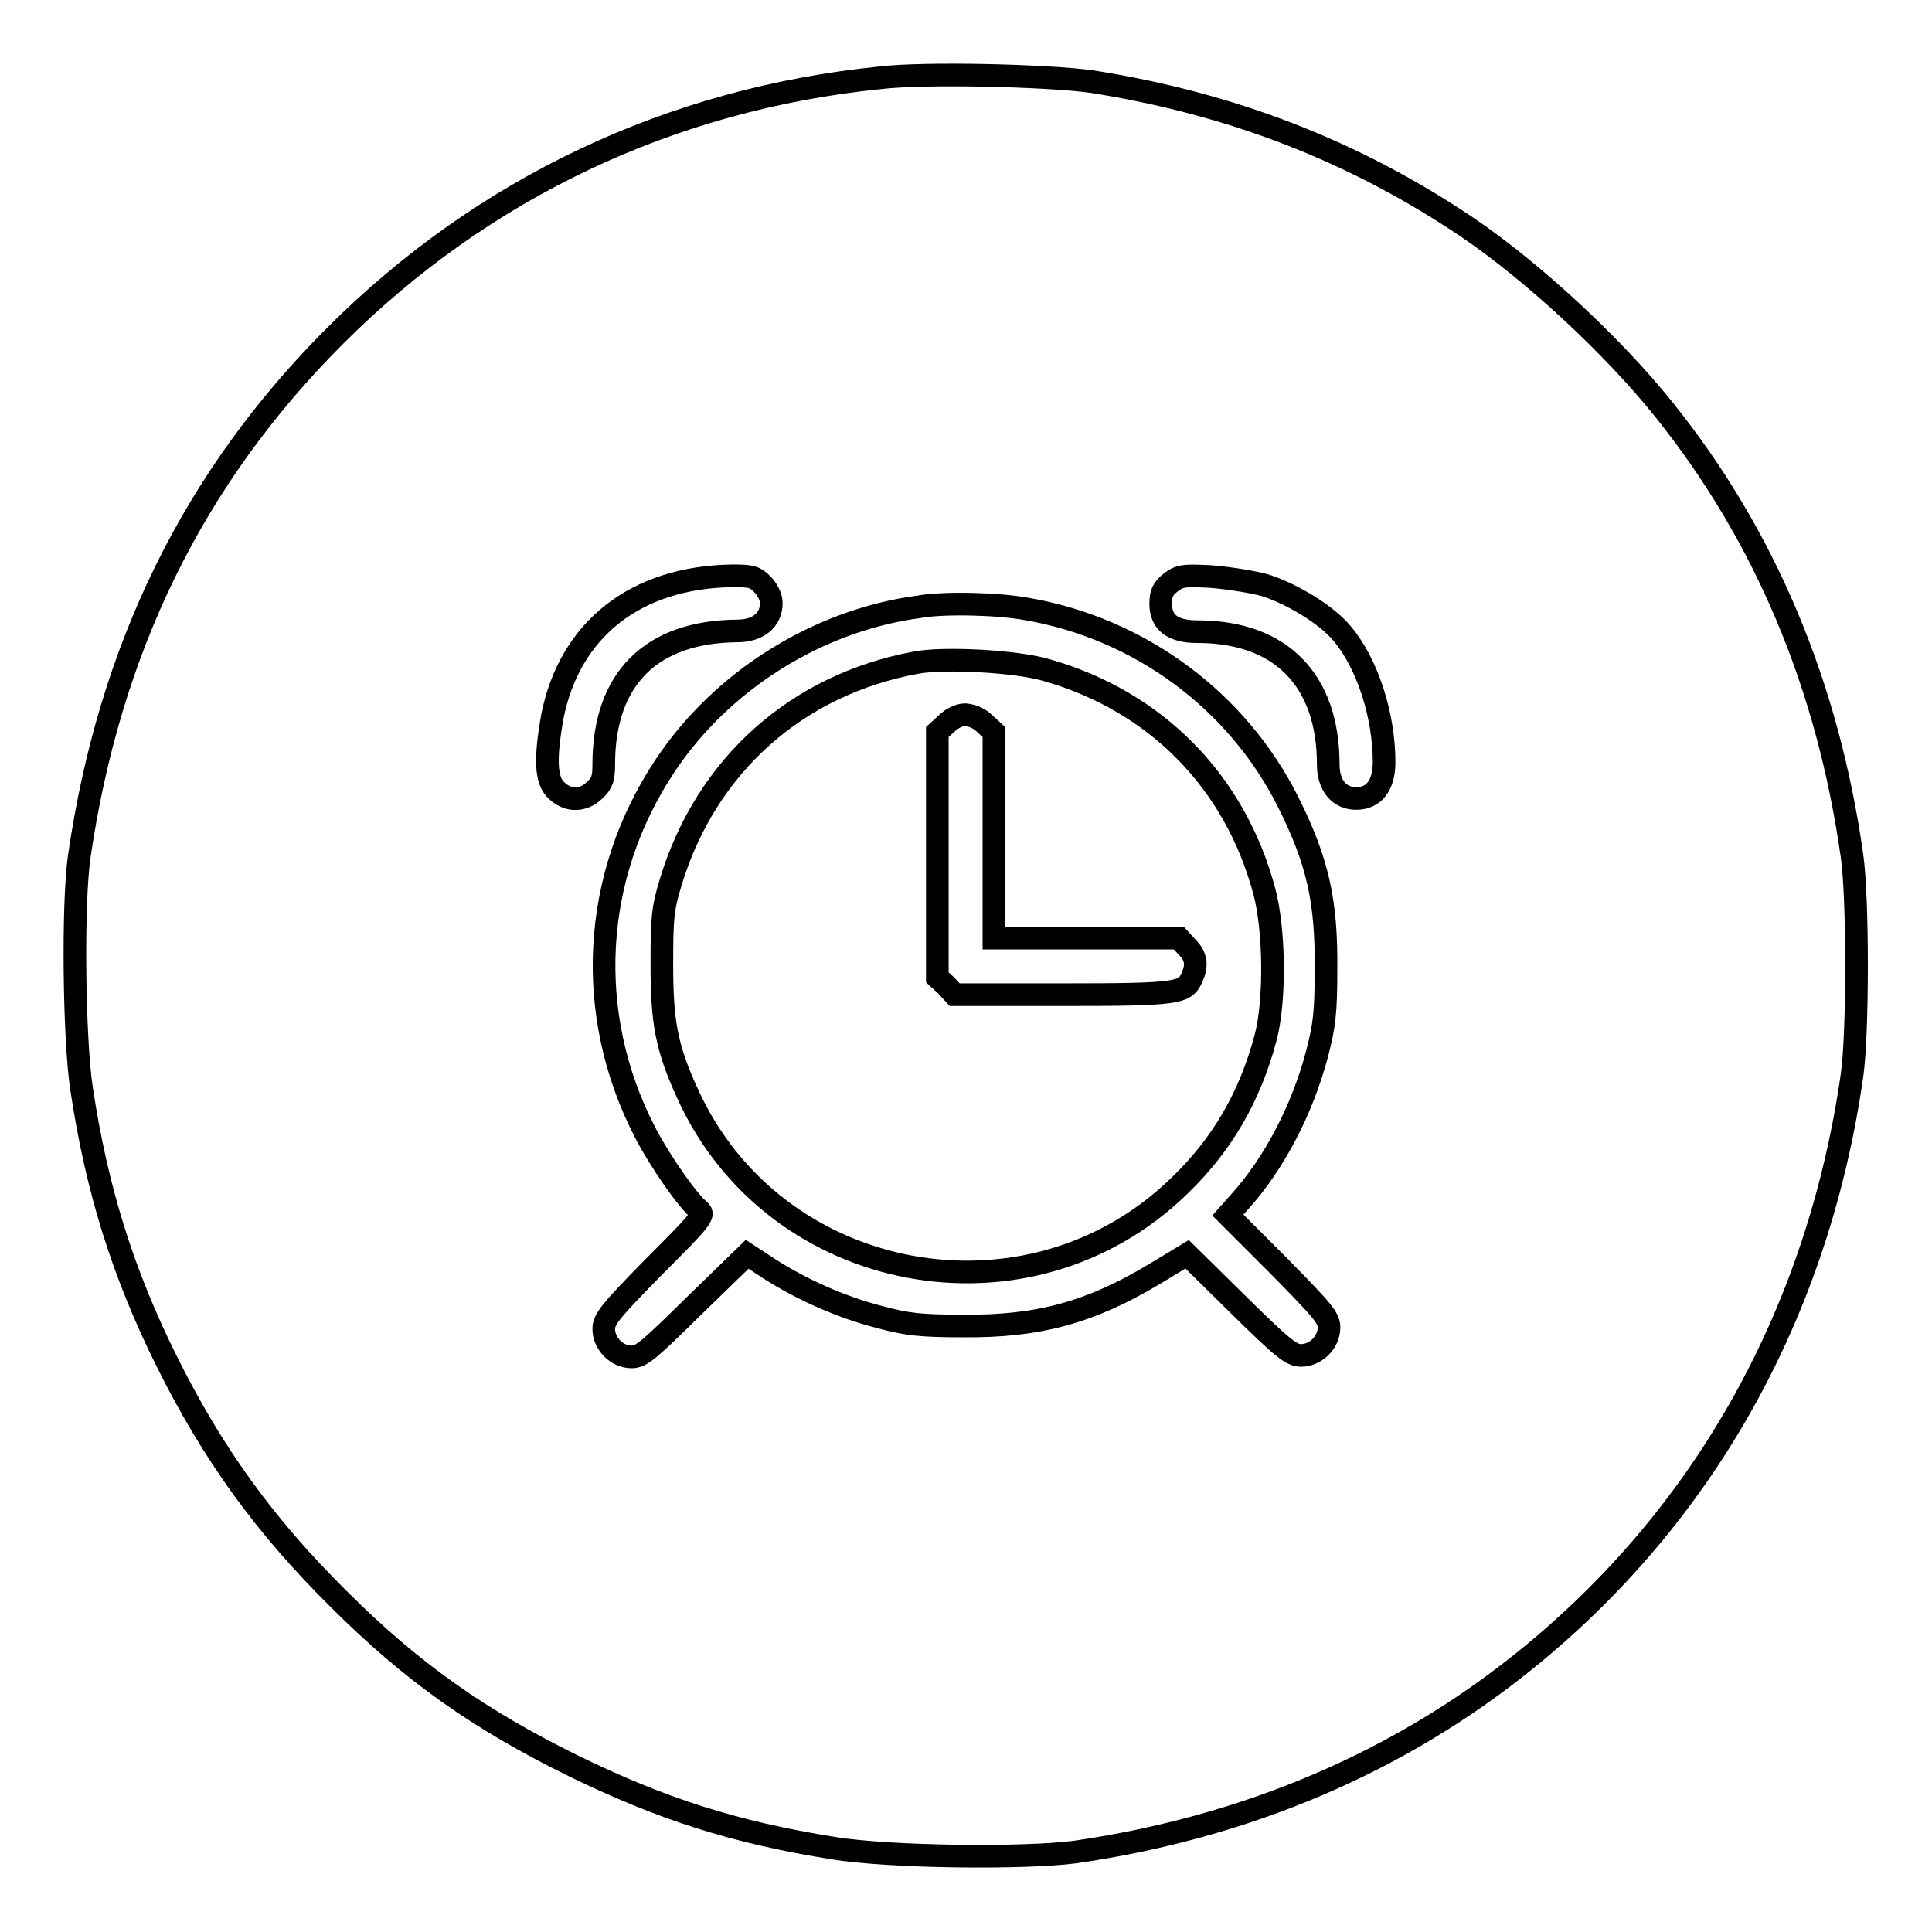 <?xml version="1.0" encoding="utf-8"?>
<!-- Svg Vector Icons : http://www.onlinewebfonts.com/icon -->
<!DOCTYPE svg PUBLIC "-//W3C//DTD SVG 1.1//EN" "http://www.w3.org/Graphics/SVG/1.1/DTD/svg11.dtd">
<svg version="1.1" xmlns="http://www.w3.org/2000/svg" xmlns:xlink="http://www.w3.org/1999/xlink" x="0px" y="0px" viewBox="0 0 256 256" enable-background="new 0 0 256 256" xml:space="preserve">
<g><g><g><path stroke-width="3" fill-opacity="0" stroke="#000000"  d="M116.7,10.3C88.9,13.1,64,24.9,44.4,44.5c-18.8,18.8-29.9,41.5-33.9,69c-0.9,6.3-0.7,24.1,0.3,30.7c2,13.4,5.5,24.5,11.2,36c6.2,12.5,13.1,22,22.9,31.7c9.7,9.7,18.7,16,31.1,22.1c11.7,5.7,21.3,8.8,34.5,10.9c7.4,1.2,25.1,1.4,32,0.5c22.7-3.3,42.9-11.9,59.6-25.4c23.8-19.2,38.8-46.1,43.3-77.5c0.8-5.5,0.8-23.6,0-29.1c-3.2-22.6-11.5-42.4-24.9-59.1c-6.8-8.5-17.4-18.3-26.1-24.2c-15-10.1-31.3-16.4-49.8-19.3C138.8,10,122.6,9.6,116.7,10.3z M101,77.4c0.7,0.7,1.2,1.7,1.2,2.5c0,2.3-1.8,3.7-4.5,3.7C86.2,83.7,80,90,80,101.3c0,1.8-0.2,2.5-1.2,3.4c-1.5,1.5-3.6,1.5-5.1,0c-1.4-1.3-1.5-4.2-0.5-9.8C75.5,83.4,84.2,76.5,97,76.3C99.5,76.3,100,76.4,101,77.4z M167.8,77.6c3.6,1.2,8,3.9,10,6.3c3.4,4,5.6,10.9,5.6,17.1c0,3-1.3,4.8-3.7,4.8c-2.3,0-3.7-1.8-3.7-4.5c0-11.2-6.3-17.6-17.3-17.6c-3.3,0-4.9-1.2-4.9-3.7c0-1.4,0.3-2,1.3-2.8c1.2-0.9,1.6-1,5.4-0.8C162.9,76.6,166.1,77.1,167.8,77.6z M136.1,80.7c15,2.6,27.9,12.2,34.6,25.6c3.9,7.8,5.1,13.1,5,22.2c0,5.6-0.2,7.4-1.2,11.2c-1.9,7.2-5.6,14.4-10.2,19.5l-1.6,1.8l6.7,6.7c5.8,5.9,6.7,6.9,6.7,8.2c0,2-1.8,3.7-3.7,3.7c-1.3,0-2.4-0.9-8.3-6.7l-6.8-6.7l-4.3,2.6c-8.5,5.1-15.4,7-25.4,6.9c-5.6,0-7.4-0.2-11.1-1.2c-5.1-1.3-10.4-3.7-14.6-6.4l-2.9-1.9L92,173c-6,5.9-7,6.8-8.3,6.8c-2,0-3.7-1.8-3.7-3.7c0-1.3,0.9-2.4,6.7-8.3c6.1-6.1,6.7-6.8,6-7.4c-1.6-1.3-5.3-6.6-7.3-10.5c-8-15.6-7-33.8,2.7-48.4c7.5-11.3,20.2-19.3,33.7-21.1C125.1,79.8,132.4,80,136.1,80.7z"/><path stroke-width="3" fill-opacity="0" stroke="#000000"  d="M121.4,87.8c-15.8,2.9-27.8,13.6-32.5,29c-1.1,3.6-1.2,4.8-1.2,11c0,7.6,0.6,11,3.4,17.1c11.5,25.4,45.2,31.7,65.2,12.2c5.6-5.4,9.3-11.7,11.4-19.6c1.3-4.9,1.2-14.4-0.2-19.5c-3.9-14.5-14.4-25.1-28.8-29.2C134.7,87.6,125.1,87.1,121.4,87.8z M130.5,95.9l1.2,1.1v13.7v13.6h12.2h12.3l1.1,1.2c1.2,1.2,1.4,2.4,0.6,4.1c-0.9,2-1.9,2.2-17.1,2.2h-14.3l-1.1-1.2l-1.2-1.1v-16.2V97l1.2-1.1c0.7-0.7,1.7-1.2,2.5-1.2C128.9,94.8,129.8,95.2,130.5,95.9z"/></g></g></g>
</svg>